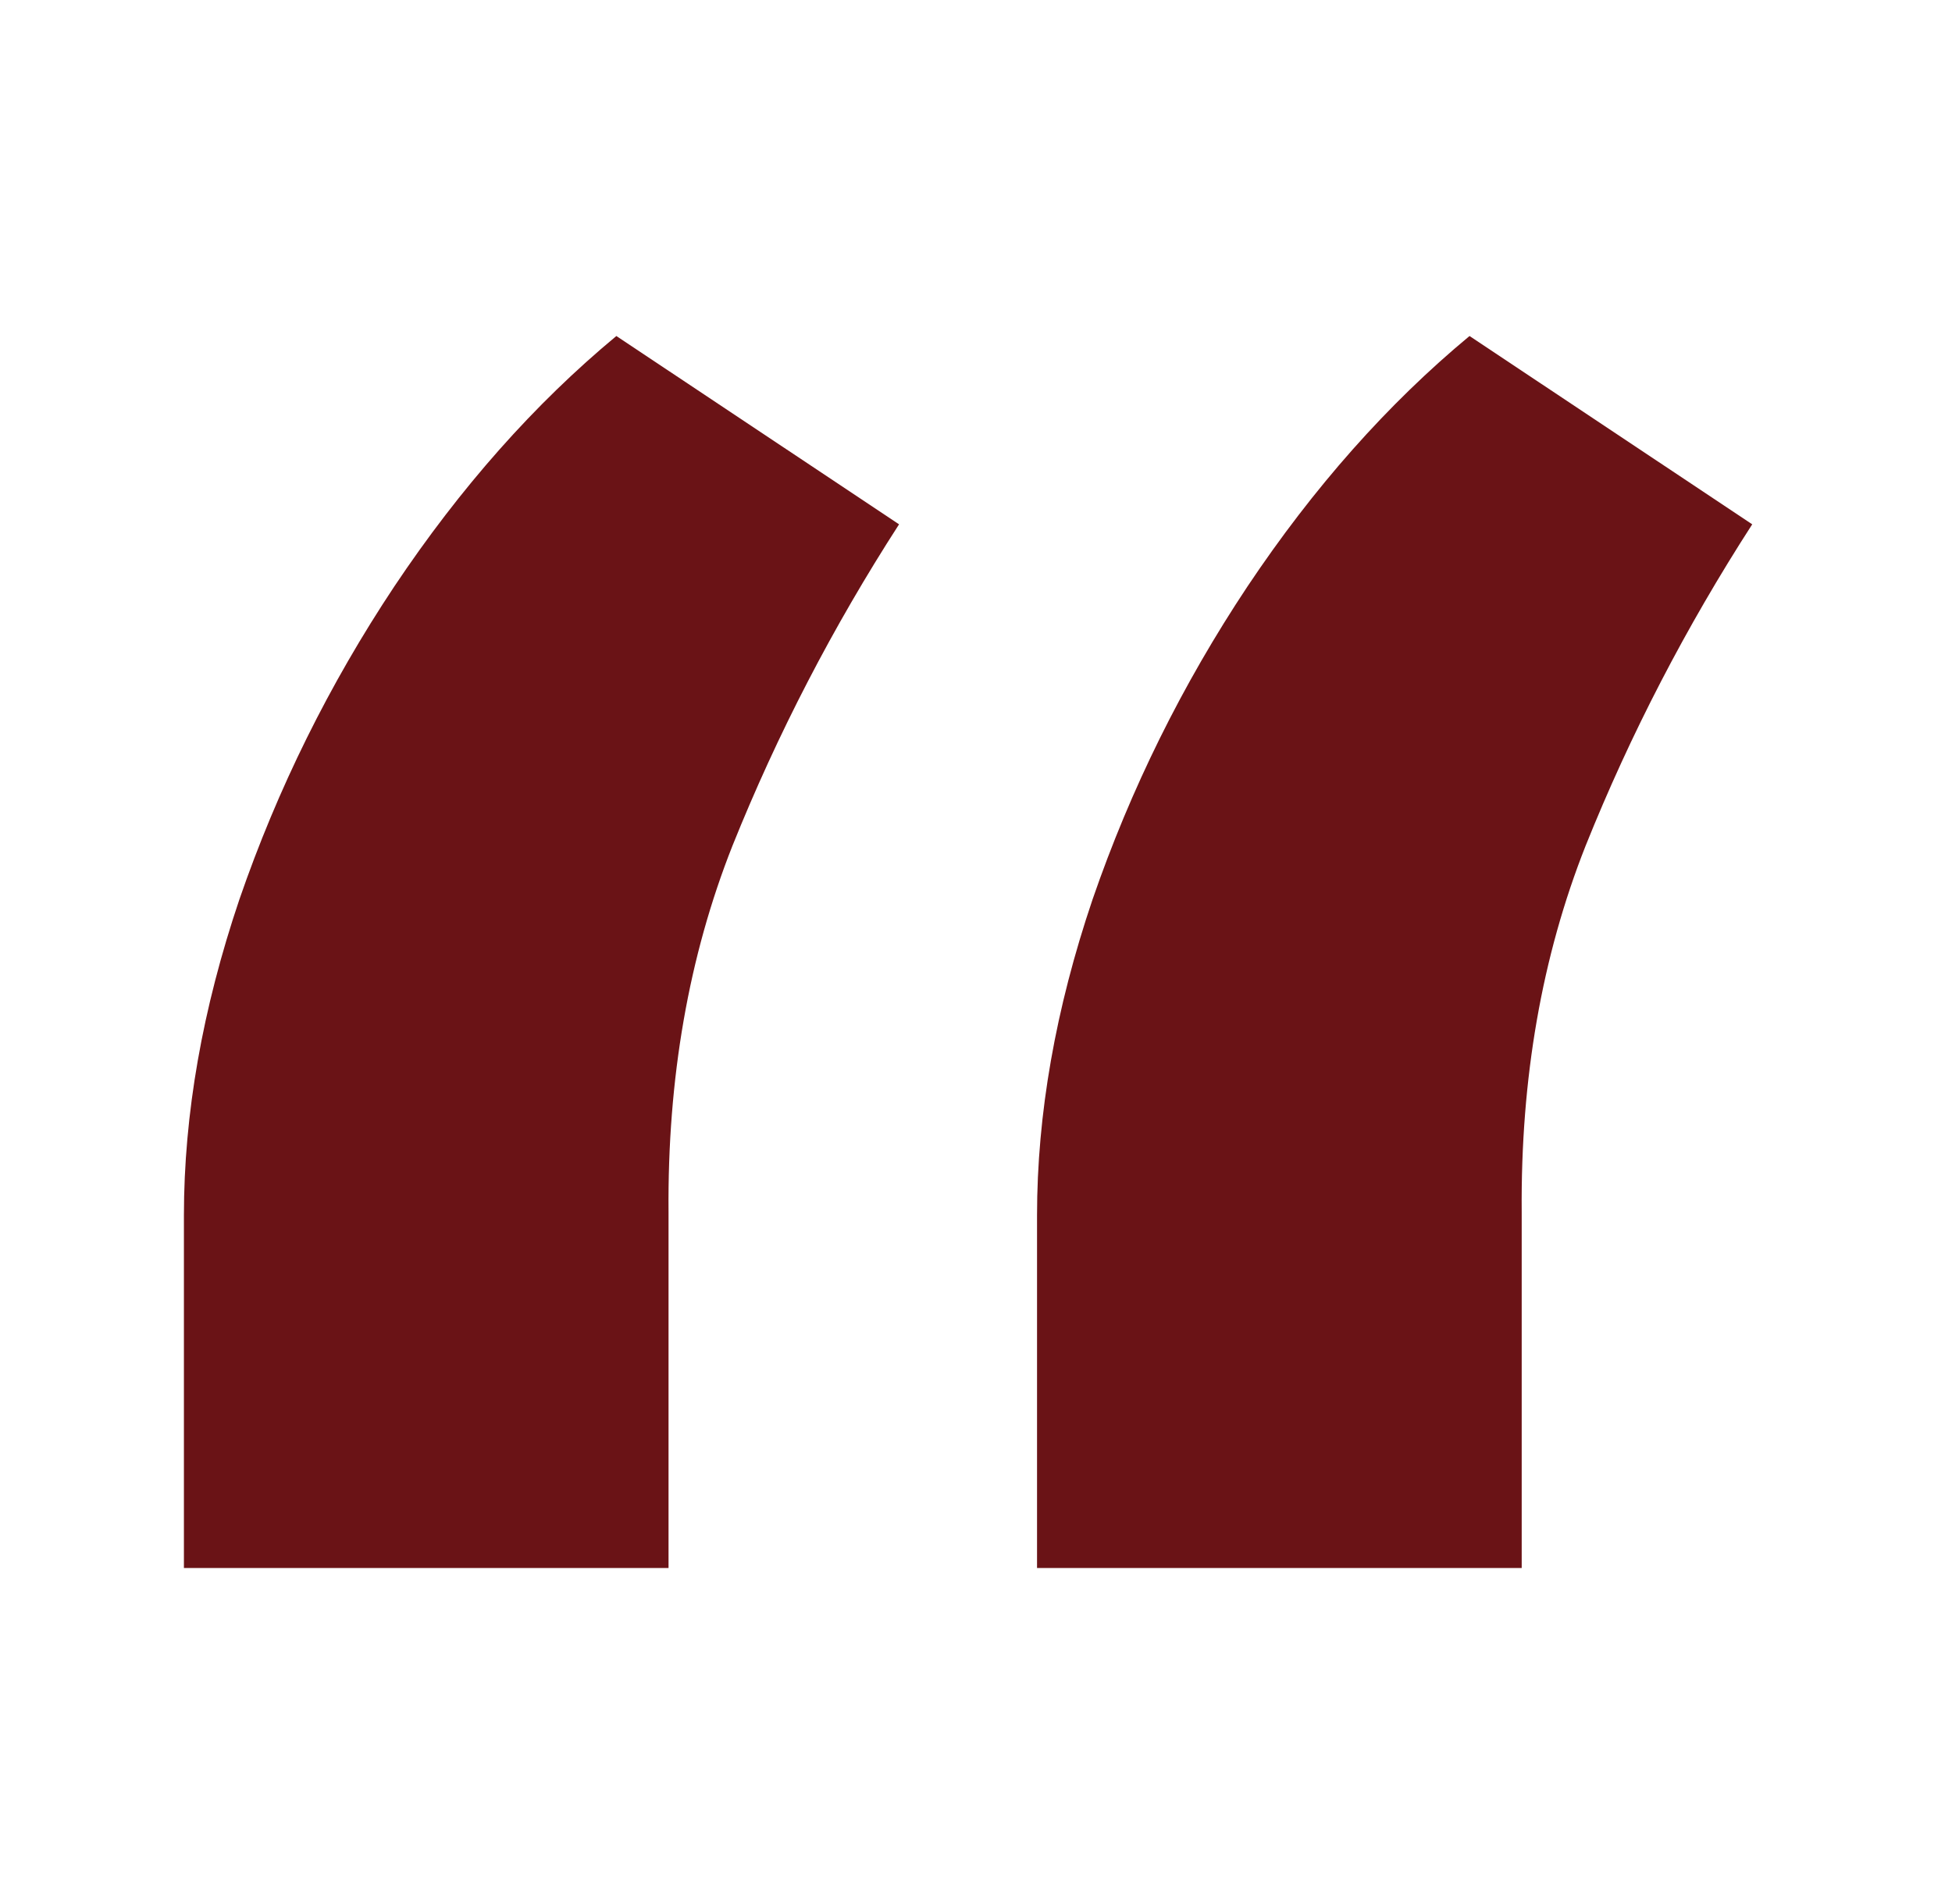 <svg width="41" height="40" viewBox="0 0 41 40" fill="none" xmlns="http://www.w3.org/2000/svg">
<path d="M3.863 32.941V25.536C3.863 23.406 4.252 21.192 5.029 18.893C5.83 16.569 6.914 14.379 8.281 12.322C9.671 10.241 11.226 8.486 12.946 7.059L18.884 11.015C17.494 13.169 16.328 15.42 15.385 17.767C14.466 20.09 14.018 22.656 14.042 25.463V32.941H3.863ZM21.782 32.941V25.536C21.782 23.406 22.171 21.192 22.949 18.893C23.75 16.569 24.834 14.379 26.201 12.322C27.591 10.241 29.146 8.486 30.866 7.059L36.804 11.015C35.414 13.169 34.247 15.42 33.305 17.767C32.386 20.09 31.938 22.656 31.962 25.463V32.941H21.782Z" fill="#6A1316"/>
</svg>
